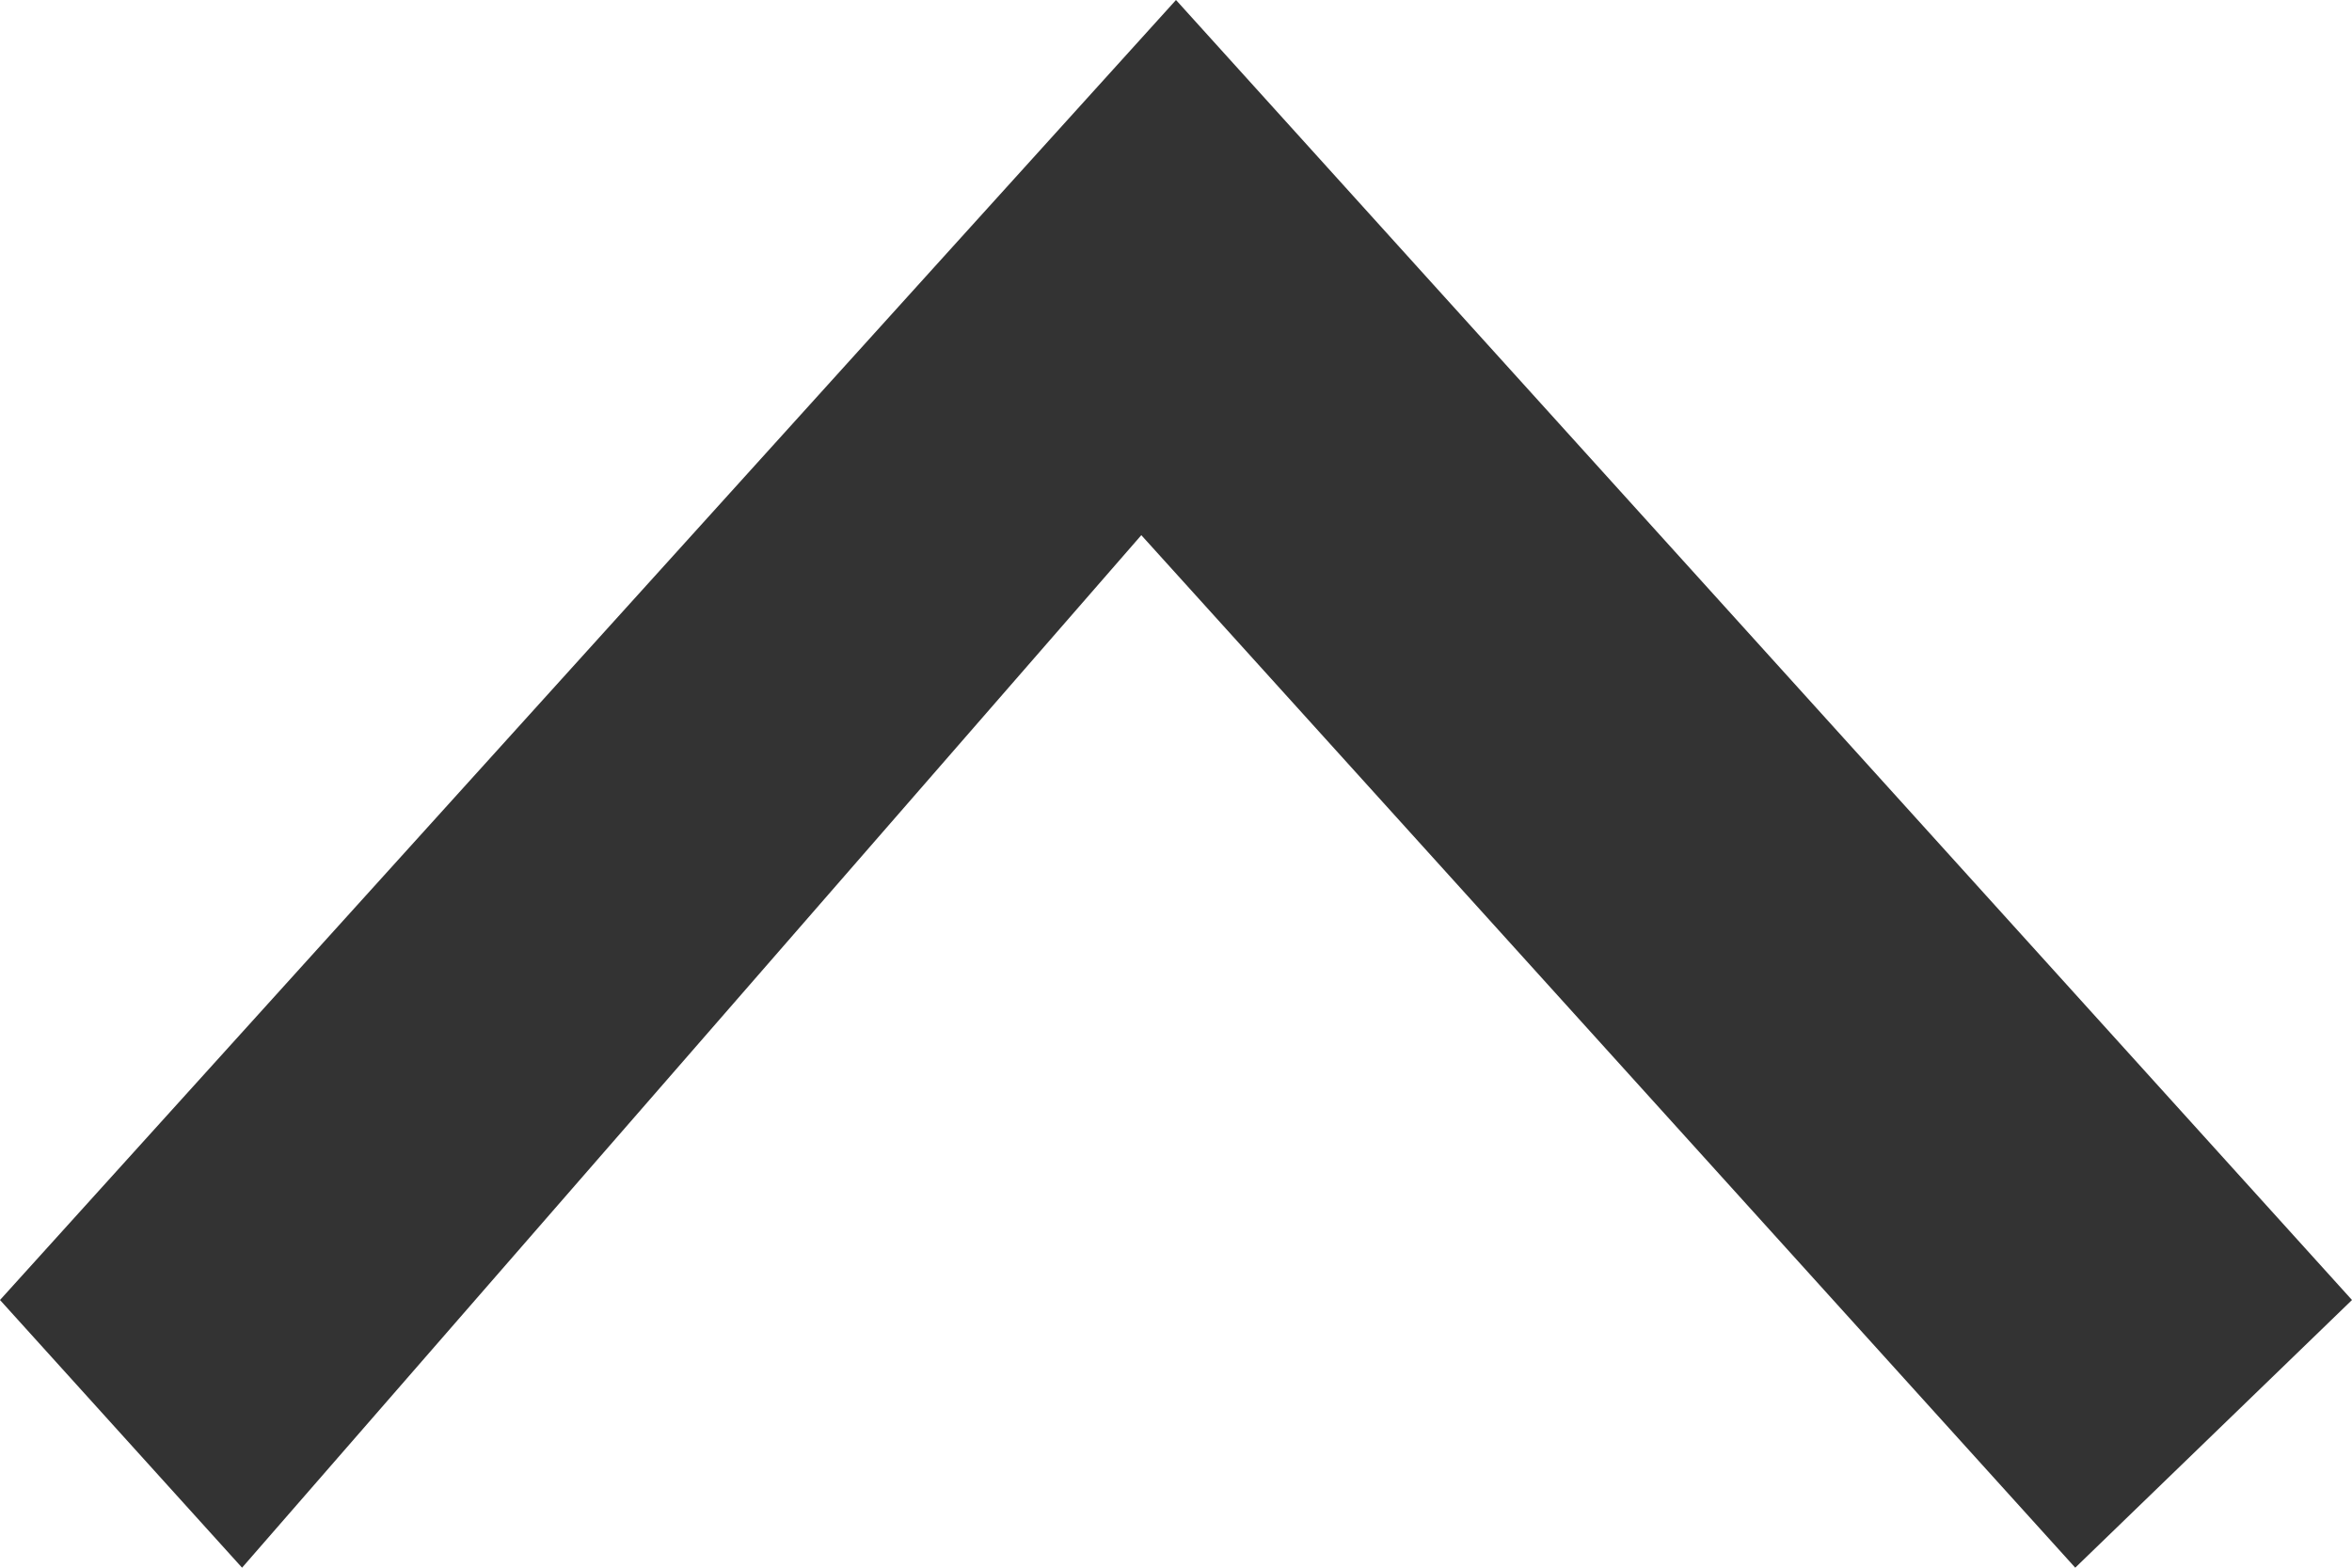 <svg 
 xmlns="http://www.w3.org/2000/svg"
 xmlns:xlink="http://www.w3.org/1999/xlink"
 width="12px" height="8px" fill="rgb(51, 51, 51)" viewBox="0 0 12 8">
<path fill-rule="evenodd" 
 d="M4.764,1.366 L6.000,-0.000 L7.235,1.366 L12.000,6.634 L10.588,8.000 L5.823,2.731 L1.235,8.000 L-0.000,6.634 L4.764,1.366 Z"/>
</svg>
